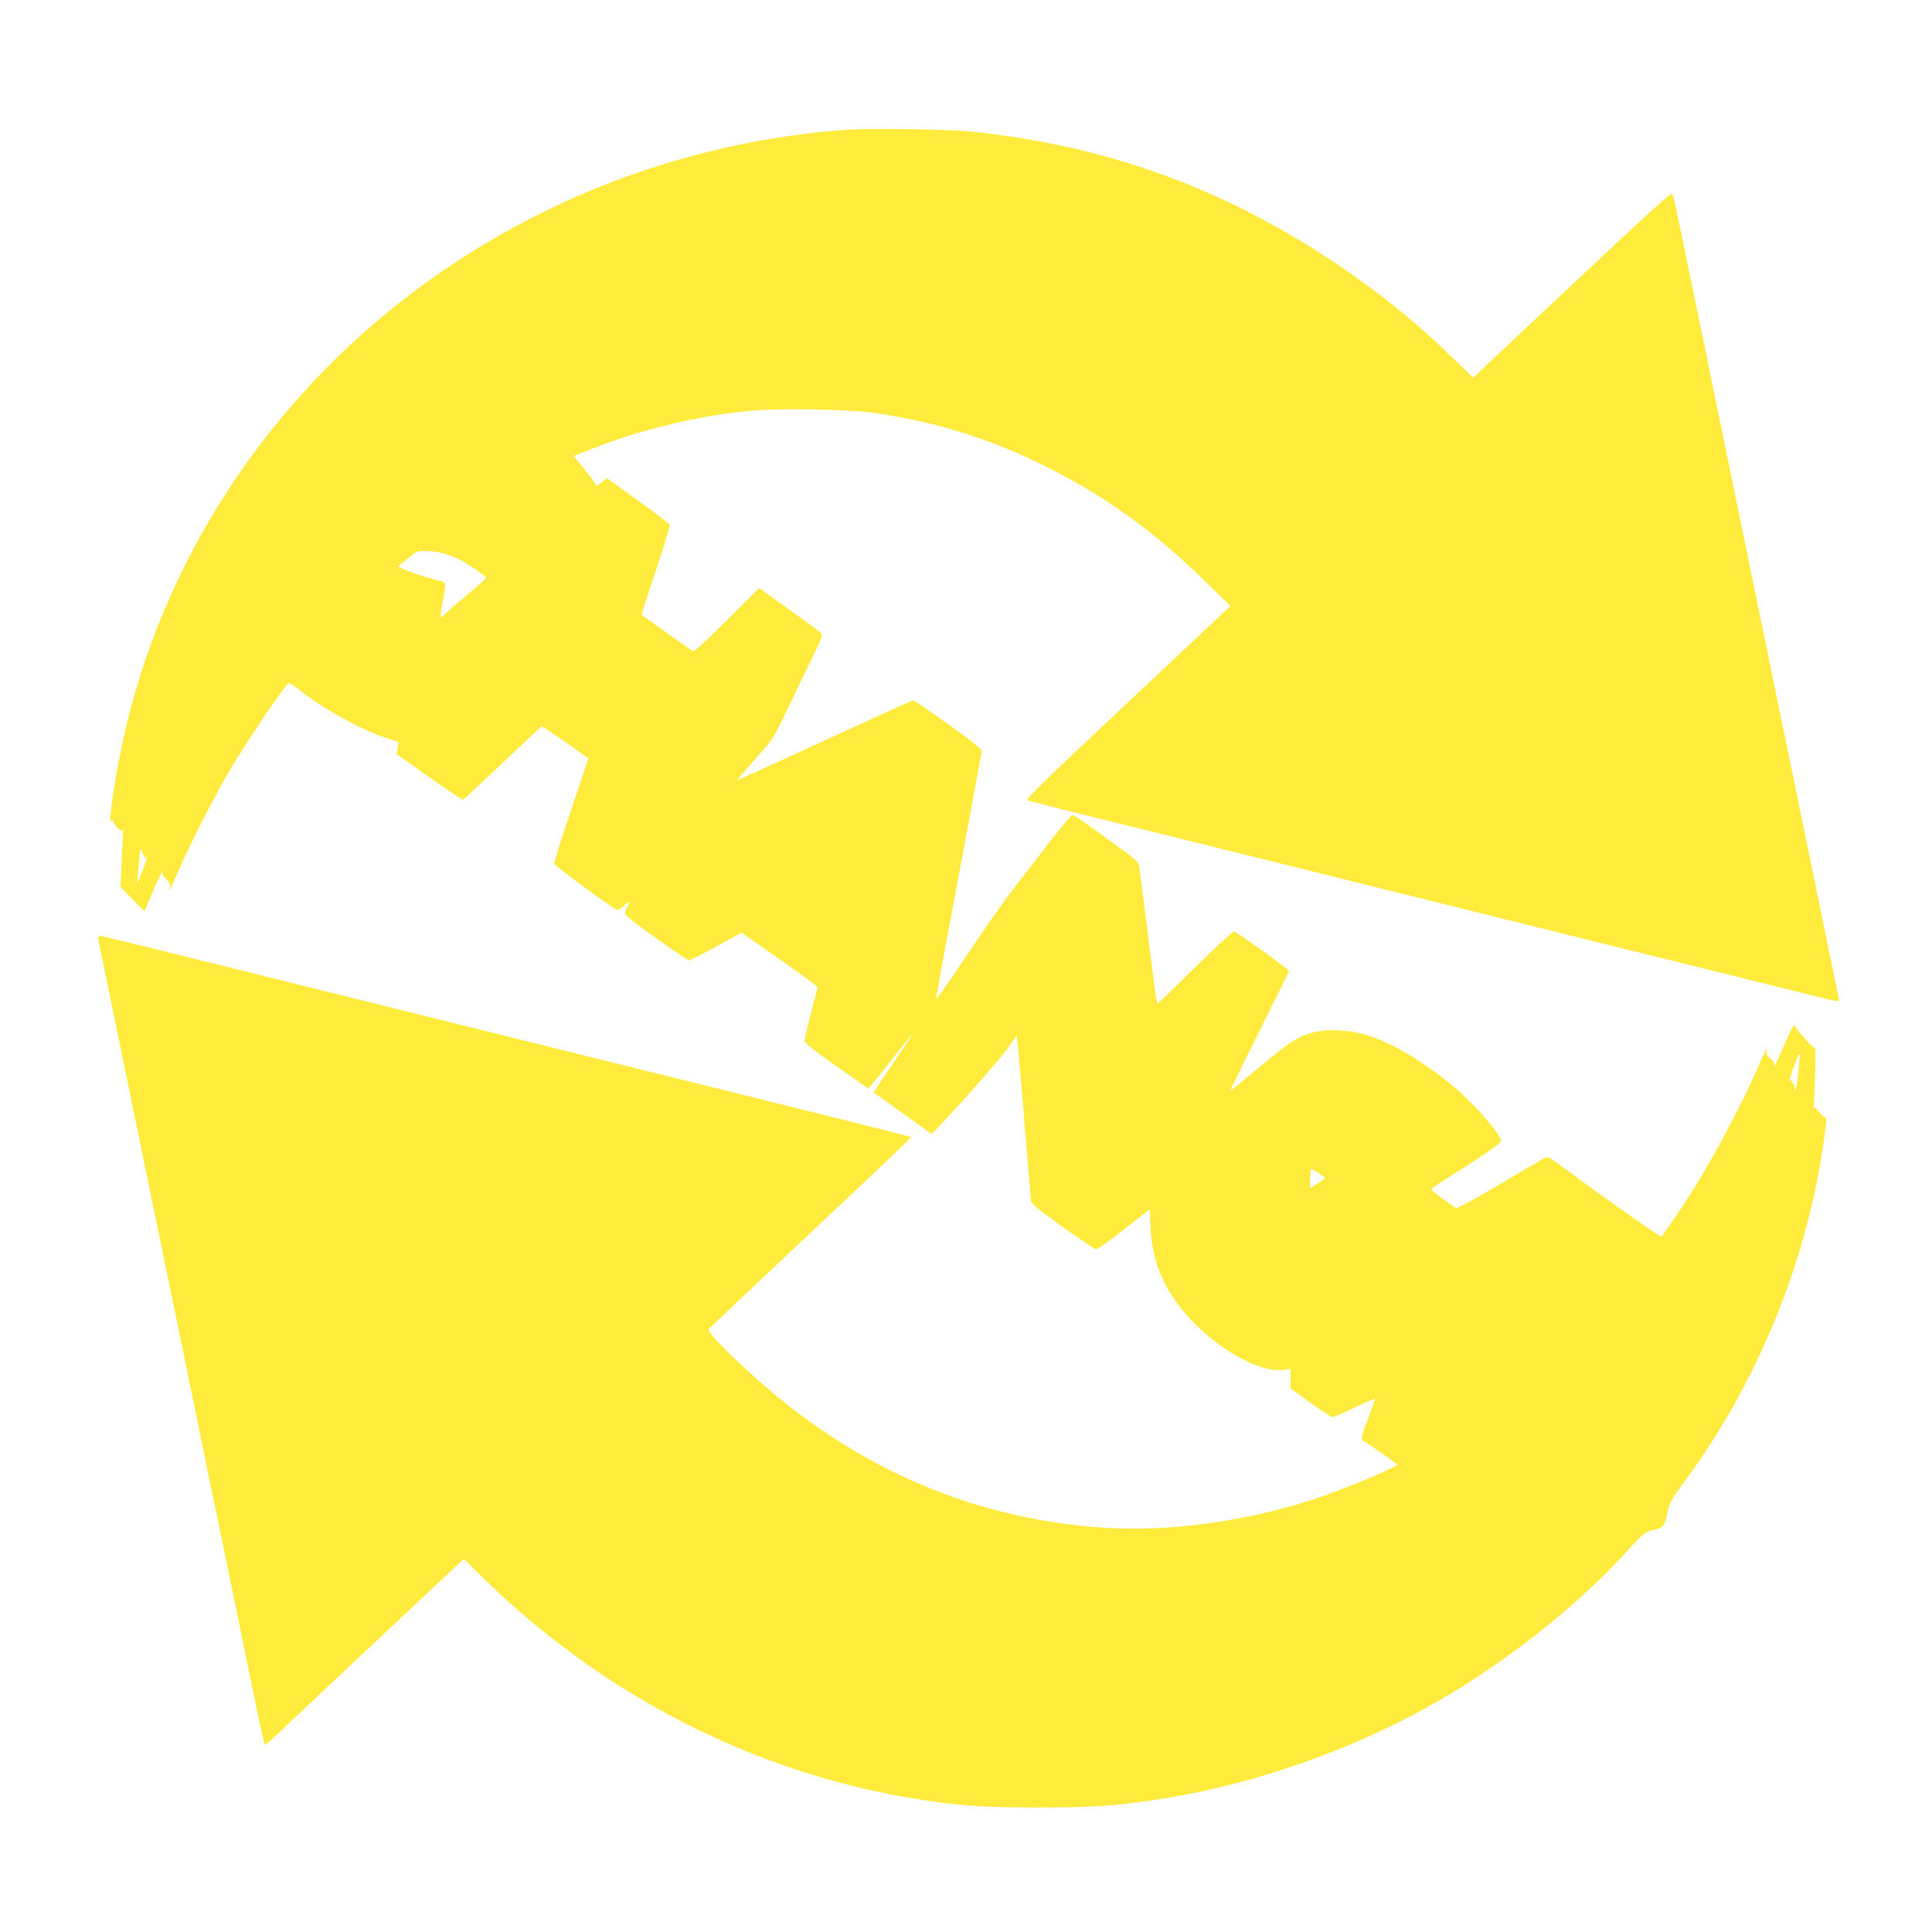 <?xml version="1.0" standalone="no"?>
<!DOCTYPE svg PUBLIC "-//W3C//DTD SVG 20010904//EN"
 "http://www.w3.org/TR/2001/REC-SVG-20010904/DTD/svg10.dtd">
<svg version="1.0" xmlns="http://www.w3.org/2000/svg"
 width="1280pt" height="1280pt" viewBox="0 0 1280 1280"
 preserveAspectRatio="xMidYMid meet">
<g transform="translate(0,1280) scale(0.1,-0.1)"
fill="#ffeb3b" stroke="none">
<path d="M5605 11940 c-1030 -76 -2014 -441 -2840 -1055 -994 -738 -1693
-1809 -1949 -2986 -59 -269 -102 -575 -77 -539 9 13 11 13 11 -1 0 -8 13 -28
29 -43 27 -25 30 -26 35 -9 3 10 3 -7 1 -37 -2 -30 -7 -120 -10 -200 l-7 -145
79 -82 80 -81 47 111 c43 103 84 185 72 146 -2 -10 8 -28 25 -45 23 -22 29
-34 24 -54 -11 -41 0 -21 50 95 67 155 228 476 320 635 111 193 349 551 415
623 4 5 38 -16 76 -46 144 -117 411 -264 568 -315 l86 -27 -6 -40 -6 -41 216
-153 c119 -84 220 -151 225 -149 5 2 122 111 260 243 139 132 256 241 260 243
5 2 261 -175 308 -212 1 -1 -49 -155 -113 -341 -63 -187 -113 -347 -112 -357
3 -14 380 -292 416 -306 7 -2 29 10 48 29 36 35 43 31 19 -11 -8 -14 -14 -33
-15 -42 0 -11 73 -69 207 -164 114 -81 212 -147 218 -147 6 0 87 41 180 92
l168 92 46 -32 c25 -18 129 -91 231 -162 102 -71 194 -138 206 -149 l21 -19
-43 -167 c-24 -92 -44 -176 -43 -187 0 -15 57 -61 208 -167 115 -82 211 -148
214 -148 3 0 64 73 134 163 191 243 193 245 77 72 -59 -88 -112 -167 -119
-175 -6 -8 -22 -32 -34 -52 l-22 -36 192 -138 192 -137 56 59 c177 186 424
470 461 528 23 37 44 65 46 63 2 -2 17 -167 34 -368 16 -200 37 -441 45 -536
8 -94 15 -180 15 -191 0 -15 56 -60 207 -168 114 -81 214 -149 223 -151 8 -2
92 57 186 131 l171 134 6 -122 c9 -194 66 -352 185 -512 185 -249 522 -456
698 -429 l44 6 0 -65 0 -65 134 -96 c73 -52 138 -95 144 -95 6 0 71 29 146 64
75 36 136 62 136 58 0 -4 -19 -56 -41 -117 -56 -149 -56 -151 -27 -167 14 -7
68 -44 122 -83 l97 -69 -48 -25 c-89 -45 -319 -139 -465 -189 -457 -158 -998
-234 -1443 -203 -755 53 -1434 312 -2045 780 -237 181 -583 509 -565 535 6 8
311 296 678 641 367 345 666 629 664 631 -5 5 -507 130 -2862 714 -330 82
-1027 255 -1549 384 -521 130 -954 236 -962 236 -19 0 -19 0 21 -189 19 -91
68 -330 109 -531 41 -201 86 -419 100 -485 14 -66 41 -198 60 -292 20 -95 52
-249 71 -343 19 -93 51 -246 70 -340 19 -94 51 -245 70 -338 19 -92 68 -331
109 -532 41 -201 89 -432 106 -515 50 -238 147 -711 195 -945 142 -696 173
-841 179 -847 4 -4 32 18 64 49 31 30 326 308 656 618 l599 562 111 -110 c806
-793 1815 -1310 2896 -1482 284 -45 430 -55 800 -55 359 0 494 9 775 51 634
94 1305 328 1866 650 464 266 939 643 1262 1001 100 111 112 120 160 133 80
20 82 22 102 112 17 74 27 92 94 183 494 663 821 1451 941 2263 22 148 24 183
11 180 -5 -2 -22 14 -39 35 -25 31 -31 35 -35 20 -2 -10 -3 -2 -1 17 8 92 16
394 9 388 -4 -4 -24 12 -44 36 -20 23 -47 53 -60 66 -12 14 -26 33 -30 44 -6
14 -23 -19 -70 -128 -35 -80 -66 -146 -68 -146 -3 0 -2 7 1 16 4 10 -5 25 -25
41 -25 21 -29 31 -24 52 10 41 2 24 -60 -114 -148 -334 -364 -726 -544 -985
-47 -68 -89 -128 -92 -133 -5 -7 -318 212 -624 438 -135 99 -126 95 -160 78
-17 -9 -151 -87 -298 -175 -152 -90 -273 -155 -280 -152 -46 27 -167 119 -165
126 2 4 59 43 128 86 159 98 328 214 334 228 13 32 -160 234 -304 357 -204
172 -421 301 -596 353 -113 33 -266 38 -359 10 -93 -27 -145 -63 -345 -229
-102 -85 -186 -154 -188 -152 -2 2 85 179 192 394 108 215 196 394 196 398 -1
11 -344 257 -363 261 -9 2 -114 -94 -257 -235 -133 -131 -245 -239 -249 -241
-4 -1 -13 37 -19 85 -58 467 -103 822 -107 838 -2 11 -47 50 -102 90 -54 39
-149 107 -211 153 -62 45 -119 82 -127 82 -8 0 -73 -78 -146 -172 -73 -95
-171 -222 -218 -282 -48 -60 -142 -191 -211 -292 -69 -101 -170 -249 -224
-329 -54 -80 -101 -144 -102 -142 -2 2 14 98 35 213 32 167 235 1257 257 1379
3 17 8 37 10 46 3 12 -58 61 -220 178 -123 88 -230 161 -236 161 -6 0 -270
-120 -587 -266 -316 -146 -576 -264 -578 -262 -2 2 51 63 117 137 116 130 123
140 197 295 43 89 117 243 166 344 87 180 88 183 69 202 -16 15 -160 120 -362
264 l-43 30 -213 -213 c-153 -153 -218 -211 -227 -205 -10 6 -299 212 -338
240 -2 2 40 134 94 293 53 160 95 297 92 304 -3 7 -97 80 -211 161 l-205 148
-35 -27 -35 -26 -11 21 c-6 12 -40 57 -75 100 l-64 79 127 50 c332 130 712
220 1059 251 175 16 638 8 793 -14 402 -57 750 -163 1105 -335 420 -204 751
-440 1108 -791 l159 -155 -681 -640 c-549 -515 -678 -641 -664 -647 10 -5 371
-96 803 -202 432 -107 1177 -292 1655 -411 479 -119 1032 -256 1230 -305 198
-49 648 -161 1000 -248 352 -88 651 -162 665 -164 14 -1 24 2 24 7 -2 11 -104
509 -159 775 -19 91 -84 406 -144 700 -61 294 -135 657 -166 805 -31 149 -60
290 -65 315 -5 25 -36 178 -70 340 -33 162 -81 393 -105 513 -25 119 -65 315
-90 435 -24 119 -72 350 -105 512 -34 162 -90 437 -126 610 -35 173 -68 323
-72 334 -7 15 -104 -72 -612 -549 -333 -312 -628 -590 -657 -618 l-52 -50
-133 129 c-255 247 -492 438 -793 639 -736 490 -1500 767 -2380 861 -167 18
-680 26 -850 14z m-2672 -2805 c32 -8 81 -27 110 -41 61 -31 177 -111 177
-123 0 -4 -63 -61 -140 -125 -77 -64 -142 -121 -145 -127 -18 -29 -20 2 -4 84
22 110 23 136 7 142 -7 2 -54 15 -103 28 -50 14 -115 36 -145 49 l-54 24 63
52 c59 49 65 52 119 52 32 0 84 -7 115 -15z m-1977 -2009 c9 -13 14 -16 14 -7
0 8 2 12 5 9 3 -3 -11 -45 -30 -94 l-36 -89 6 80 c8 112 18 177 23 145 2 -13
10 -33 18 -44z m10961 -1403 c-5 -54 -12 -111 -17 -128 l-8 -30 -1 28 c-1 15
-5 27 -11 27 -5 0 -10 8 -10 17 0 15 -2 14 -15 -3 -12 -16 47 154 61 178 10
15 10 7 1 -89z m-3158 -744 c-13 -9 -35 -24 -51 -33 l-28 -17 0 59 c0 32 3 62
6 65 4 3 27 -8 51 -25 l44 -32 -22 -17z"/>
</g>
</svg>
